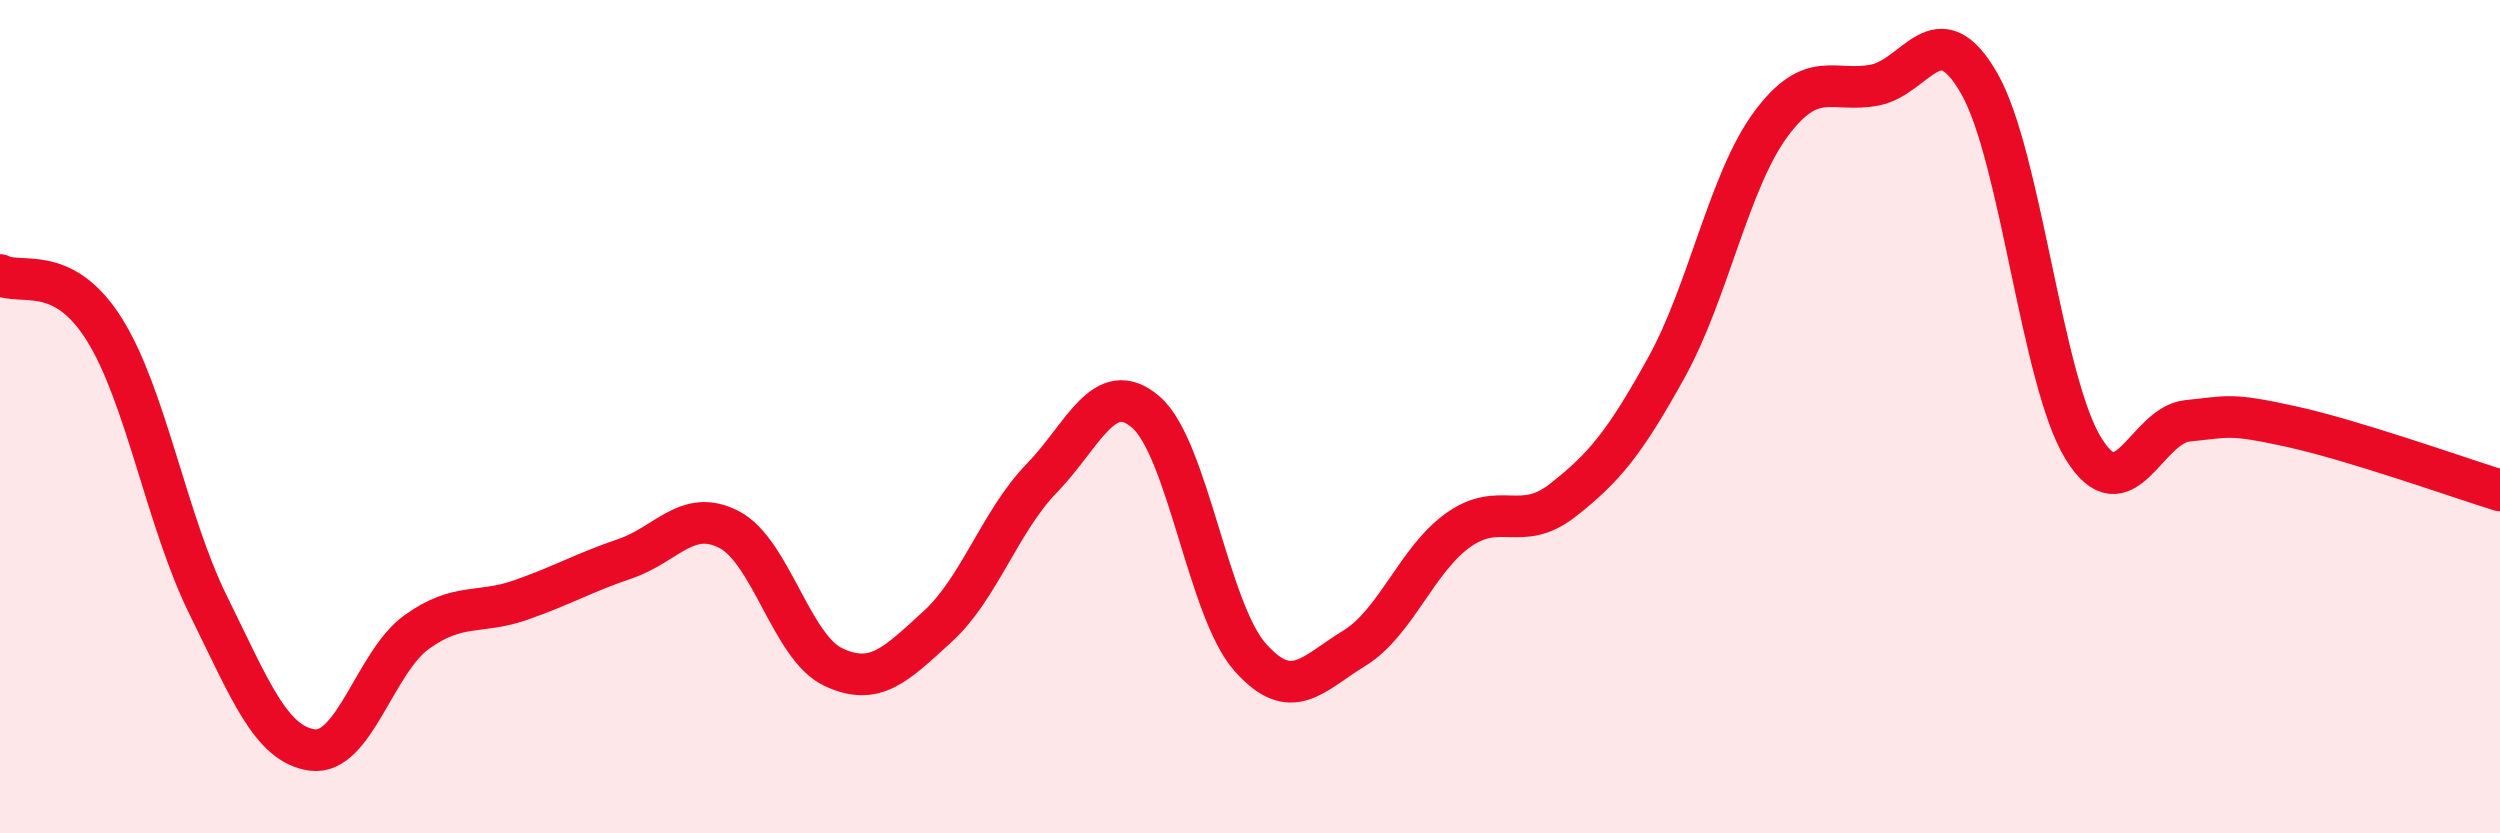 
    <svg width="60" height="20" viewBox="0 0 60 20" xmlns="http://www.w3.org/2000/svg">
      <path
        d="M 0,6.6 C 0.5,6.86 1.5,6.31 2.5,7.9 C 3.5,9.49 4,12.51 5,14.53 C 6,16.55 6.5,17.87 7.5,18 C 8.5,18.13 9,15.89 10,15.17 C 11,14.45 11.5,14.75 12.5,14.4 C 13.5,14.05 14,13.75 15,13.41 C 16,13.07 16.5,12.19 17.5,12.71 C 18.5,13.23 19,15.54 20,16.01 C 21,16.48 21.5,15.95 22.5,15.04 C 23.5,14.13 24,12.51 25,11.48 C 26,10.45 26.5,9.03 27.5,9.89 C 28.5,10.75 29,14.64 30,15.77 C 31,16.9 31.5,16.17 32.5,15.56 C 33.5,14.95 34,13.43 35,12.72 C 36,12.01 36.5,12.79 37.5,12.01 C 38.5,11.23 39,10.62 40,8.81 C 41,7 41.5,4.33 42.5,2.98 C 43.5,1.63 44,2.24 45,2.04 C 46,1.84 46.5,0.26 47.5,2 C 48.5,3.74 49,9.14 50,10.76 C 51,12.38 51.5,10.2 52.5,10.1 C 53.5,10 53.5,9.91 55,10.24 C 56.5,10.57 59,11.46 60,11.77L60 20L0 20Z"
        fill="#EB0A25"
        opacity="0.1"
        stroke-linecap="round"
        stroke-linejoin="round"
      />
      <path
        d="M 0,6.6 C 0.5,6.86 1.5,6.31 2.5,7.9 C 3.5,9.49 4,12.51 5,14.53 C 6,16.55 6.5,17.87 7.5,18 C 8.5,18.13 9,15.89 10,15.17 C 11,14.45 11.5,14.75 12.5,14.4 C 13.5,14.05 14,13.75 15,13.41 C 16,13.07 16.5,12.19 17.5,12.71 C 18.5,13.23 19,15.54 20,16.01 C 21,16.48 21.5,15.95 22.5,15.04 C 23.5,14.13 24,12.51 25,11.48 C 26,10.45 26.5,9.03 27.5,9.89 C 28.5,10.75 29,14.64 30,15.77 C 31,16.9 31.5,16.17 32.5,15.56 C 33.5,14.95 34,13.43 35,12.72 C 36,12.01 36.5,12.79 37.5,12.01 C 38.5,11.23 39,10.62 40,8.81 C 41,7 41.5,4.33 42.5,2.98 C 43.5,1.63 44,2.24 45,2.04 C 46,1.84 46.5,0.26 47.5,2 C 48.5,3.74 49,9.14 50,10.76 C 51,12.38 51.5,10.2 52.5,10.1 C 53.5,10 53.5,9.91 55,10.24 C 56.5,10.57 59,11.46 60,11.77"
        stroke="#EB0A25"
        stroke-width="1"
        fill="none"
        stroke-linecap="round"
        stroke-linejoin="round"
      />
    </svg>
  